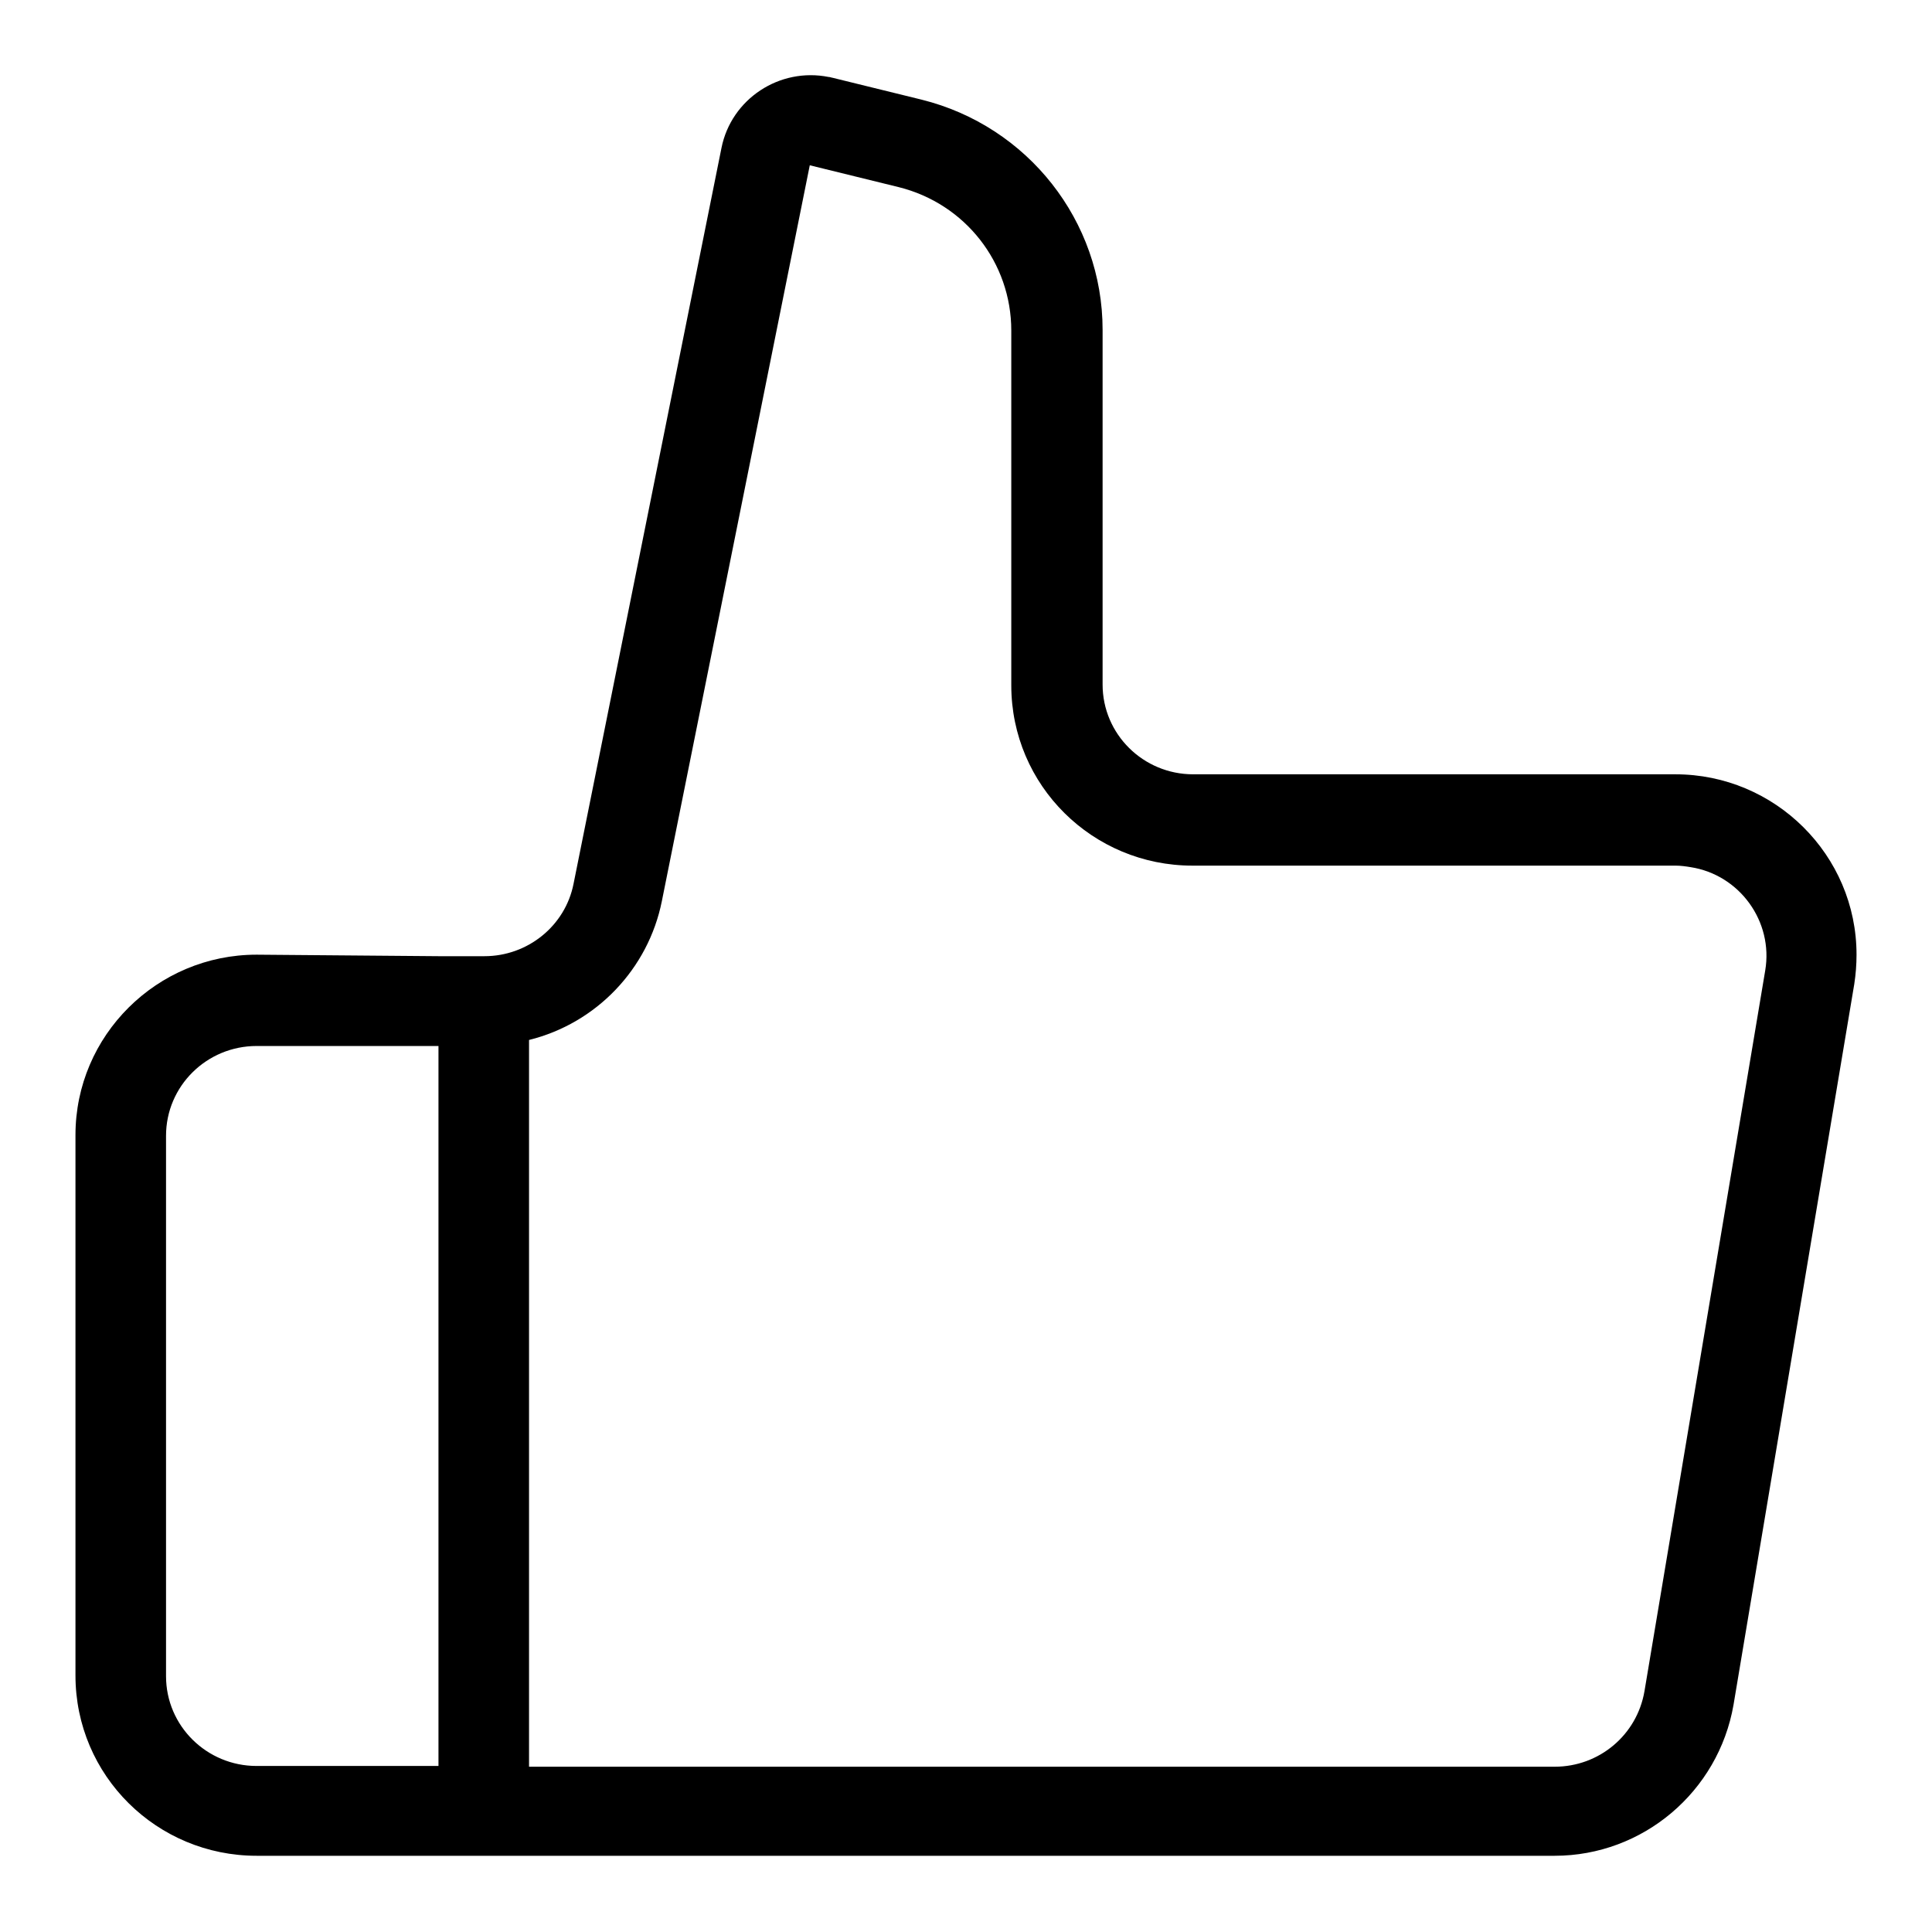 <?xml version="1.0" encoding="utf-8"?>
<!-- Svg Vector Icons : http://www.onlinewebfonts.com/icon -->
<!DOCTYPE svg PUBLIC "-//W3C//DTD SVG 1.1//EN" "http://www.w3.org/Graphics/SVG/1.1/DTD/svg11.dtd">
<svg version="1.1" xmlns="http://www.w3.org/2000/svg" xmlns:xlink="http://www.w3.org/1999/xlink" x="0px" y="0px" viewBox="0 0 256 256" enable-background="new 0 0 256 256" xml:space="preserve">
<g> <path fill="#000000" d="M58.1,234.1v-95.5H34c-6.6,0-12,5.3-12,11.9v71.6c0,6.6,5.4,11.9,12,11.9H58.1z M70.1,234.1h135.9 c5.9,0,10.9-4.2,11.9-10l16-95.5c1.1-6.5-3.4-12.7-9.9-13.7c-0.6-0.1-1.3-0.2-2-0.2H158c-13.2,0-24-10.6-24-23.9c0,0,0,0,0,0v-47 c0-9-6.1-16.8-14.9-19l-11.8-2.9l-19.6,97.5c-1.8,9-8.7,16.2-17.6,18.4V234.1z M58.1,126.7h6.1c5.7,0,10.7-4,11.8-9.6l19.6-97.5 c1.3-6.5,7.7-10.7,14.2-9.4c0.2,0,0.4,0.1,0.5,0.1l11.8,2.9c14.1,3.5,24,16.1,24,30.5v47c0,6.6,5.4,11.9,12,11.9H222 c13.2,0,24,10.7,24,23.9c0,1.3-0.1,2.6-0.3,3.9l-16,95.5c-2,11.5-12,20-23.7,20H34c-13.2,0-24-10.6-24-23.9l0,0v-71.6 c0-13.2,10.8-23.9,24-23.9l0,0L58.1,126.7L58.1,126.7z"/></g>
</svg>